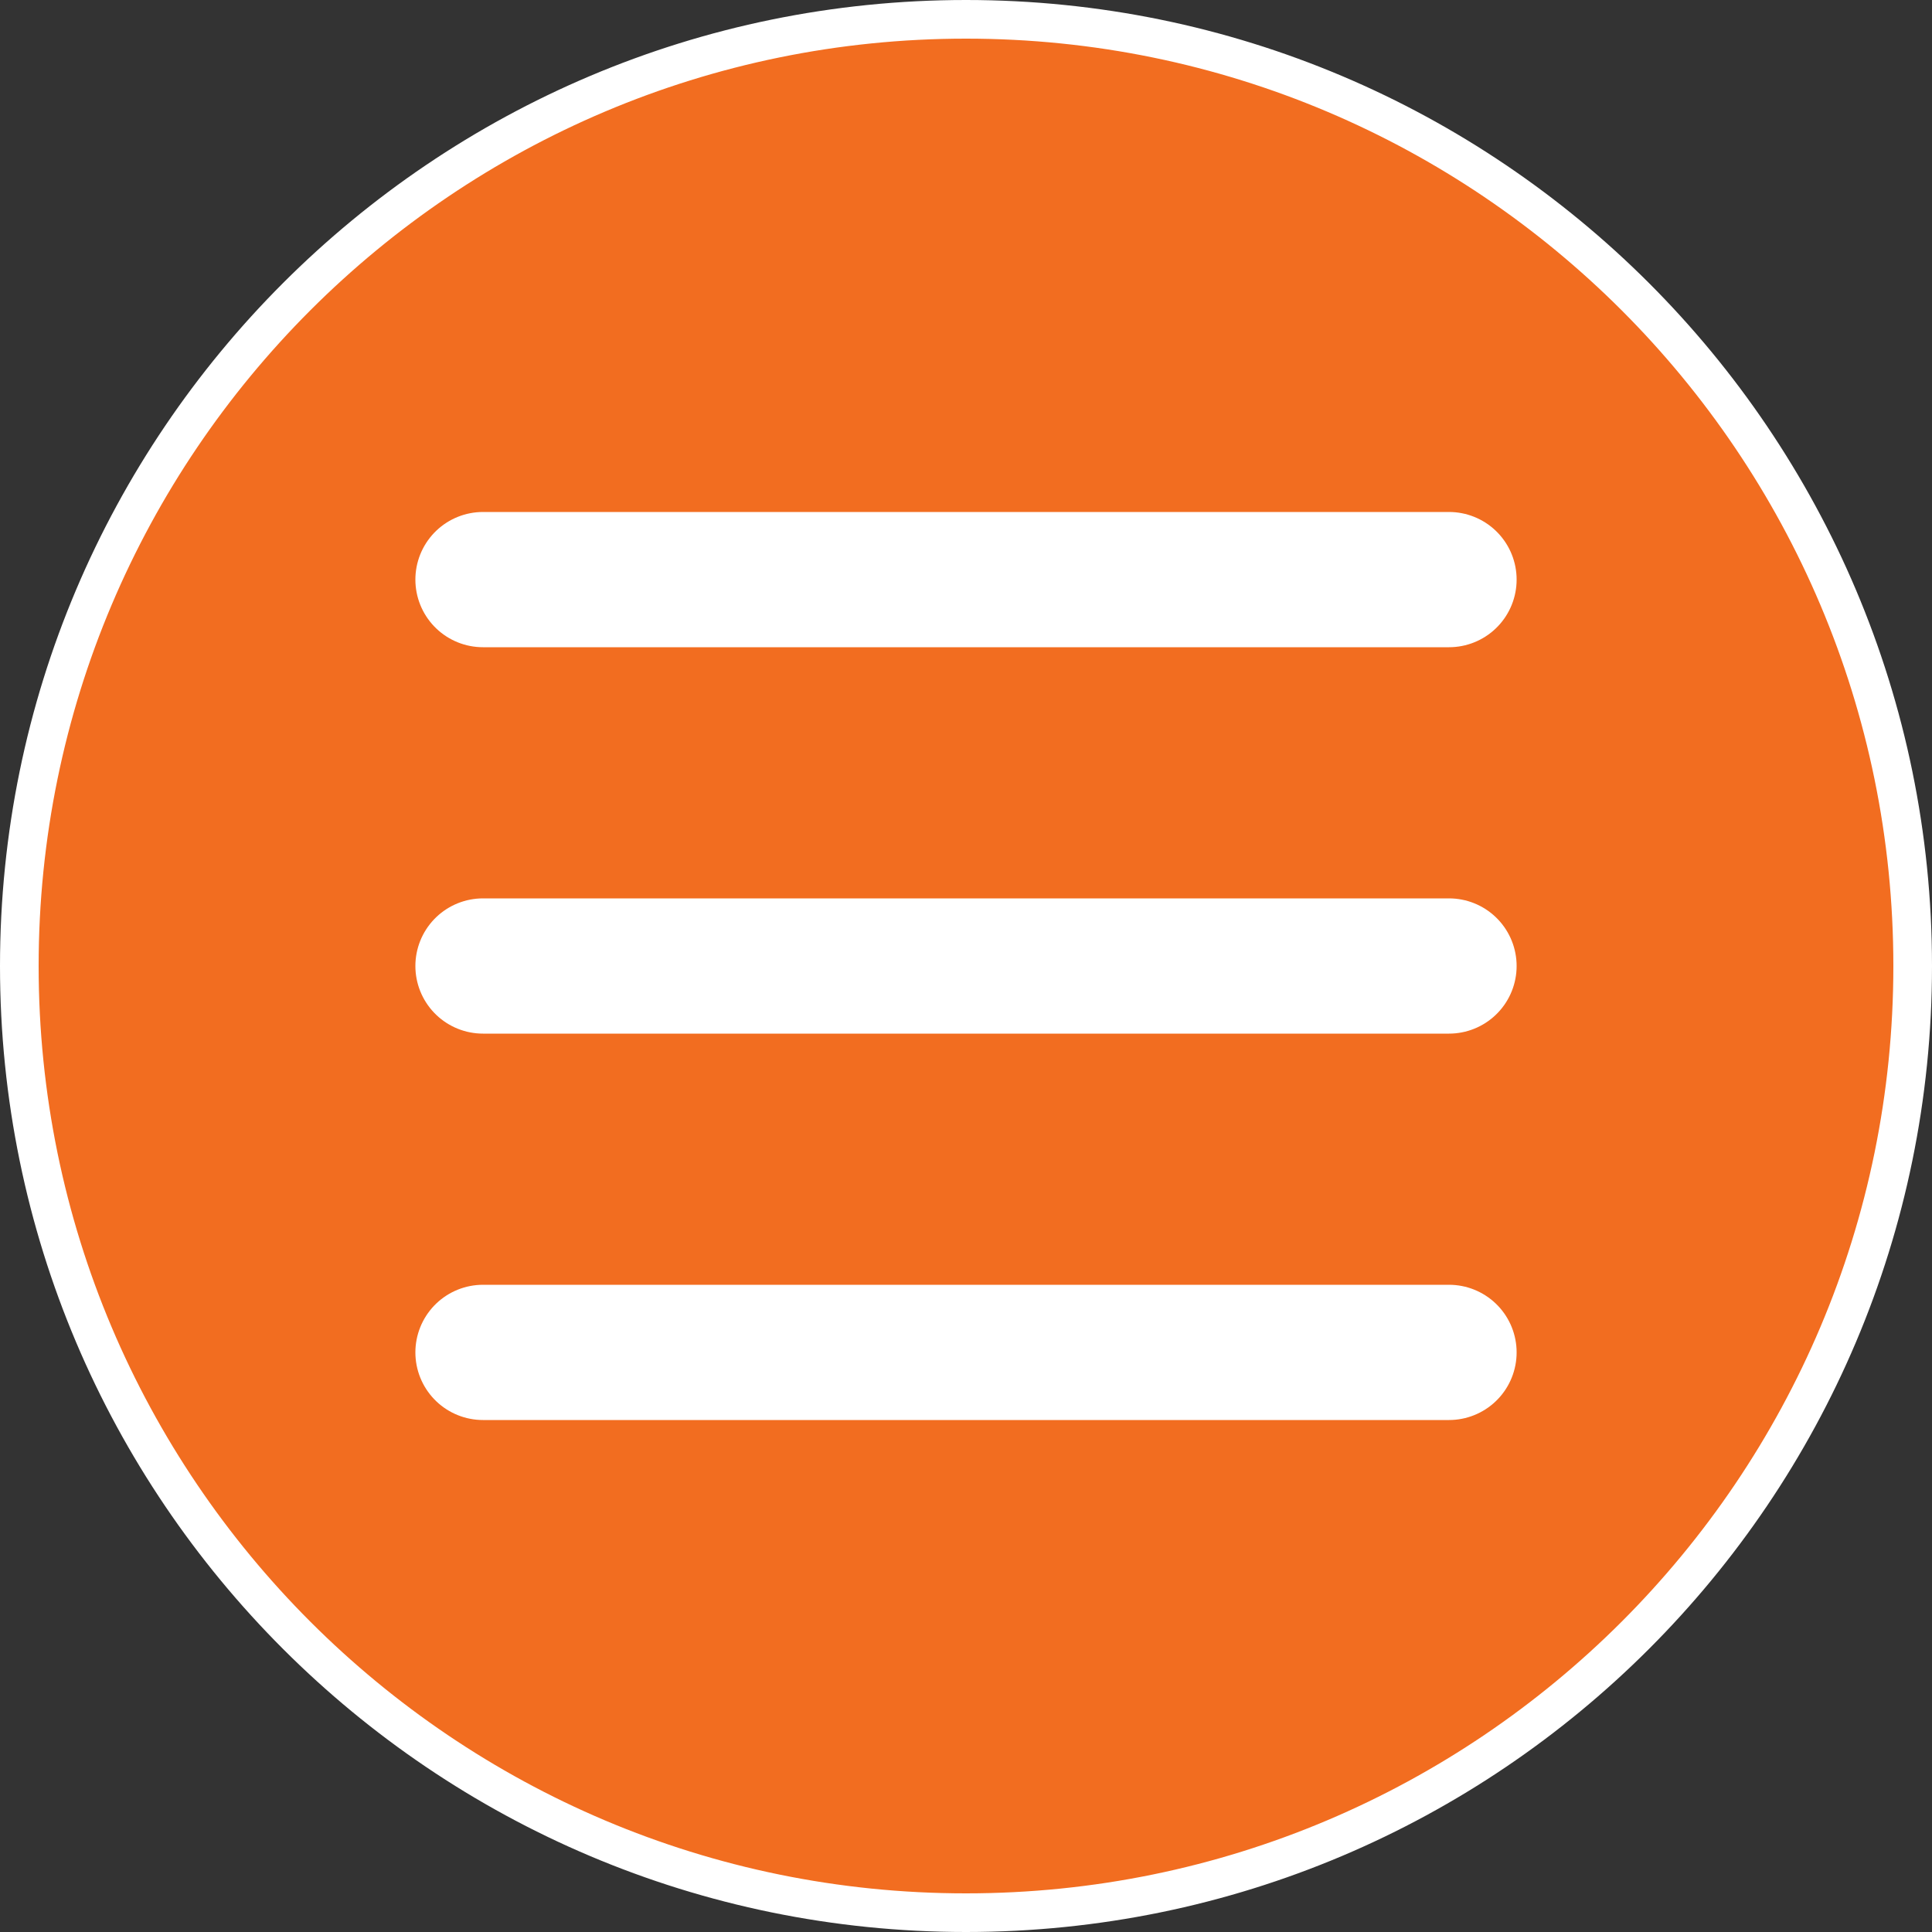 <?xml version="1.0" encoding="UTF-8"?>
<svg id="_レイヤー_2" xmlns="http://www.w3.org/2000/svg" version="1.1" viewBox="0 0 100 100">
  <rect x="0" y="0" width="100" height="100" fill="#333333" stroke="none"/>
  <!-- Generator: Adobe Illustrator 29.6.1, SVG Export Plug-In . SVG Version: 2.1.1 Build 9)  -->
  <defs>
    <style>
      .st0 {
        fill: none;
        stroke: #fff;
        stroke-linecap: round;
        stroke-linejoin: round;
        stroke-width: 7px;
      }

      .st1 {
        fill: #fff;
      }

      .st2 {
        fill: #f26d20;
      }
    </style>
  </defs>
  <g>
    <path class="st2" d="M50,99C23,99,1,77,1,50S23,1,50,1s49,22,49,49-22,49-49,49Z"/>
    <path class="st1" d="M50,2c26.5,0,48,21.5,48,48s-21.5,48-48,48S2,76.5,2,50,23.5,2,50,2M50,0C22.4,0,0,22.4,0,50s22.4,50,50,50,50-22.4,50-50S77.6,0,50,0h0Z"/>
  </g>
  <g>
    <line class="st0" x1="25" y1="30" x2="75" y2="30"/>
    <line class="st0" x1="25" y1="50" x2="75" y2="50"/>
    <line class="st0" x1="25" y1="70" x2="75" y2="70"/>
  </g>
</svg>
